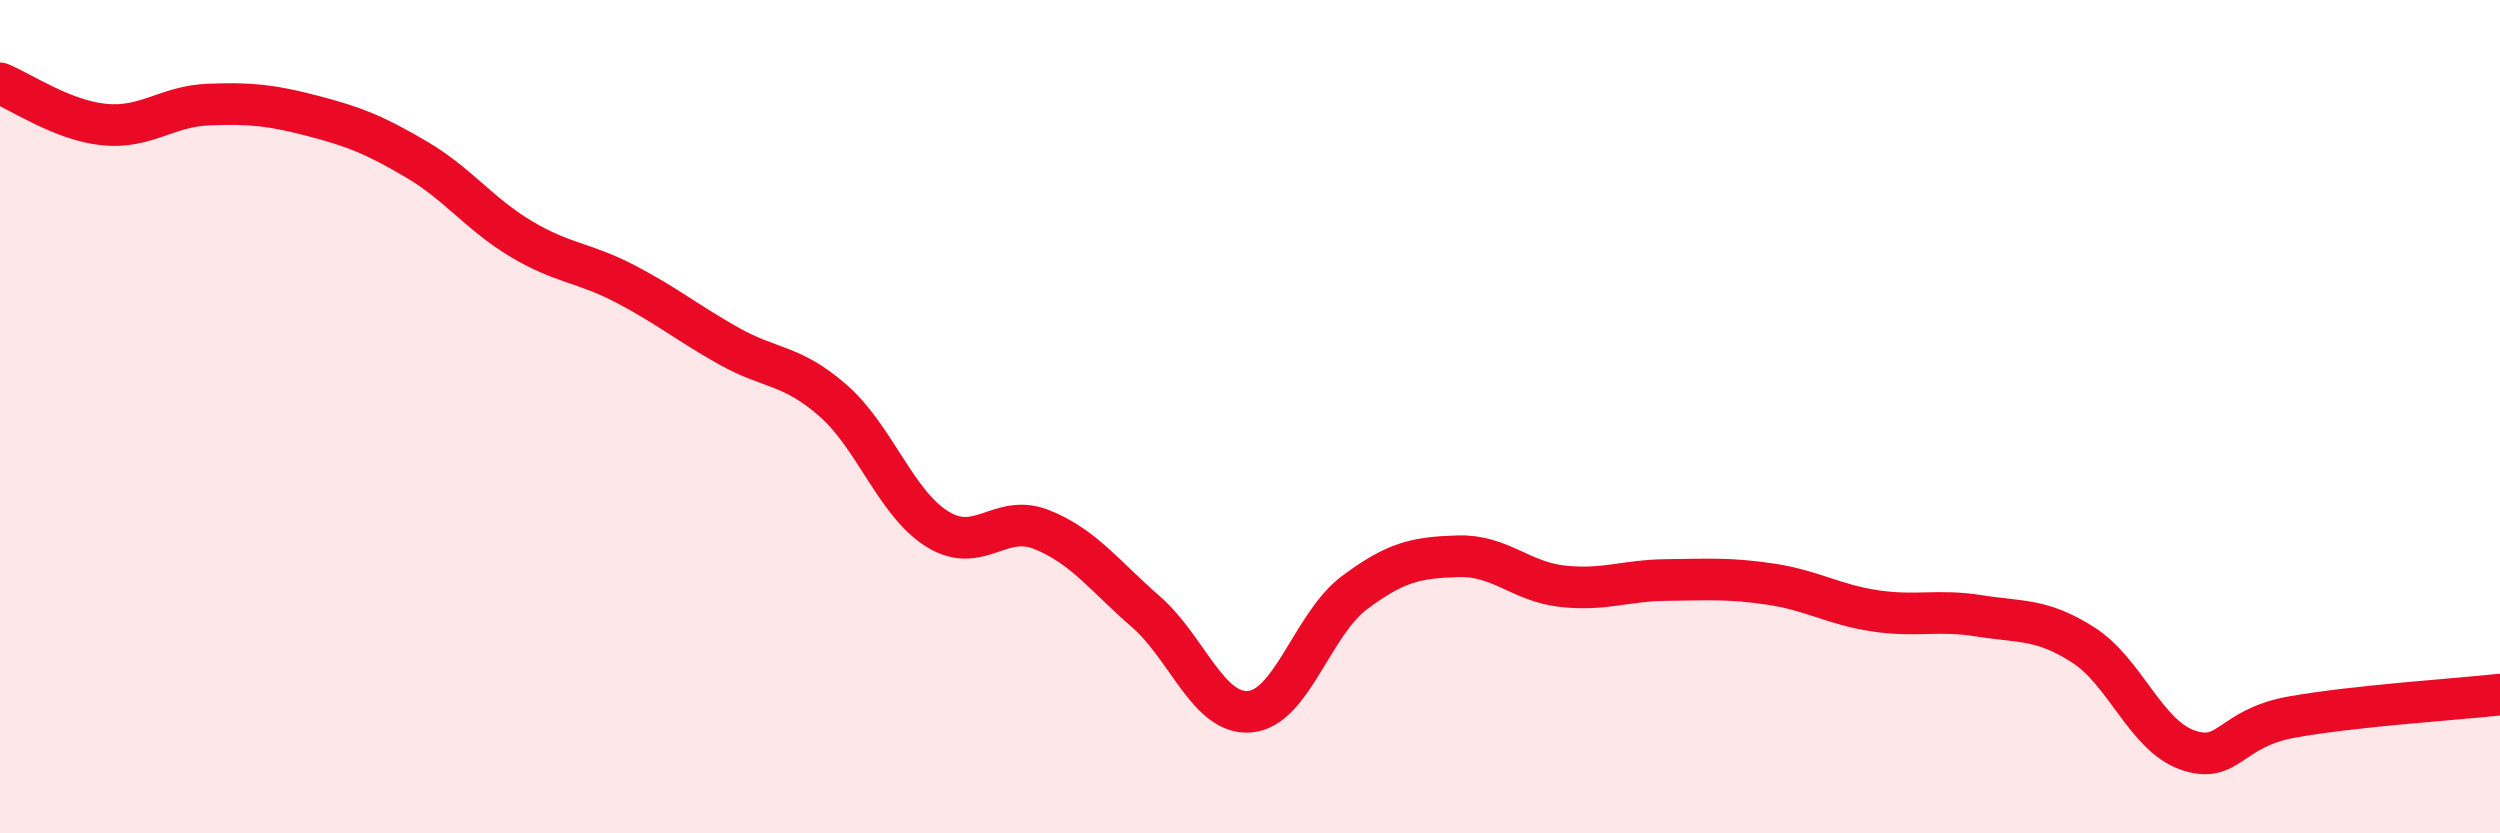 
    <svg width="60" height="20" viewBox="0 0 60 20" xmlns="http://www.w3.org/2000/svg">
      <path
        d="M 0,2 C 0.5,2.2 1.5,2.89 2.5,2.99 C 3.5,3.09 4,2.55 5,2.51 C 6,2.47 6.5,2.52 7.5,2.78 C 8.5,3.04 9,3.24 10,3.83 C 11,4.42 11.5,5.13 12.5,5.73 C 13.5,6.33 14,6.29 15,6.81 C 16,7.33 16.5,7.75 17.5,8.31 C 18.5,8.87 19,8.74 20,9.62 C 21,10.5 21.5,12.08 22.5,12.7 C 23.5,13.32 24,12.31 25,12.71 C 26,13.11 26.5,13.81 27.5,14.68 C 28.5,15.55 29,17.17 30,17.08 C 31,16.99 31.5,14.98 32.5,14.23 C 33.5,13.48 34,13.38 35,13.35 C 36,13.32 36.5,13.96 37.5,14.07 C 38.5,14.18 39,13.93 40,13.92 C 41,13.91 41.5,13.87 42.5,14.02 C 43.5,14.17 44,14.51 45,14.66 C 46,14.81 46.5,14.62 47.5,14.78 C 48.5,14.94 49,14.84 50,15.48 C 51,16.12 51.5,17.65 52.5,18 C 53.5,18.35 53.5,17.48 55,17.21 C 56.5,16.94 59,16.78 60,16.67L60 20L0 20Z"
        fill="#EB0A25"
        opacity="0.1"
        stroke-linecap="round"
        stroke-linejoin="round"
      />
      <path
        d="M 0,2 C 0.5,2.2 1.5,2.89 2.5,2.99 C 3.5,3.09 4,2.55 5,2.51 C 6,2.47 6.5,2.52 7.5,2.78 C 8.5,3.04 9,3.24 10,3.83 C 11,4.42 11.5,5.13 12.5,5.73 C 13.5,6.33 14,6.29 15,6.81 C 16,7.33 16.5,7.75 17.5,8.31 C 18.5,8.87 19,8.74 20,9.62 C 21,10.5 21.5,12.08 22.5,12.7 C 23.5,13.32 24,12.31 25,12.71 C 26,13.11 26.5,13.81 27.5,14.68 C 28.5,15.55 29,17.17 30,17.08 C 31,16.99 31.5,14.98 32.5,14.23 C 33.5,13.48 34,13.38 35,13.35 C 36,13.32 36.5,13.96 37.5,14.07 C 38.5,14.18 39,13.93 40,13.92 C 41,13.91 41.5,13.87 42.5,14.02 C 43.5,14.17 44,14.51 45,14.66 C 46,14.81 46.5,14.62 47.5,14.78 C 48.5,14.94 49,14.84 50,15.48 C 51,16.12 51.5,17.65 52.5,18 C 53.5,18.35 53.5,17.48 55,17.21 C 56.5,16.94 59,16.78 60,16.67"
        stroke="#EB0A25"
        stroke-width="1"
        fill="none"
        stroke-linecap="round"
        stroke-linejoin="round"
      />
    </svg>
  